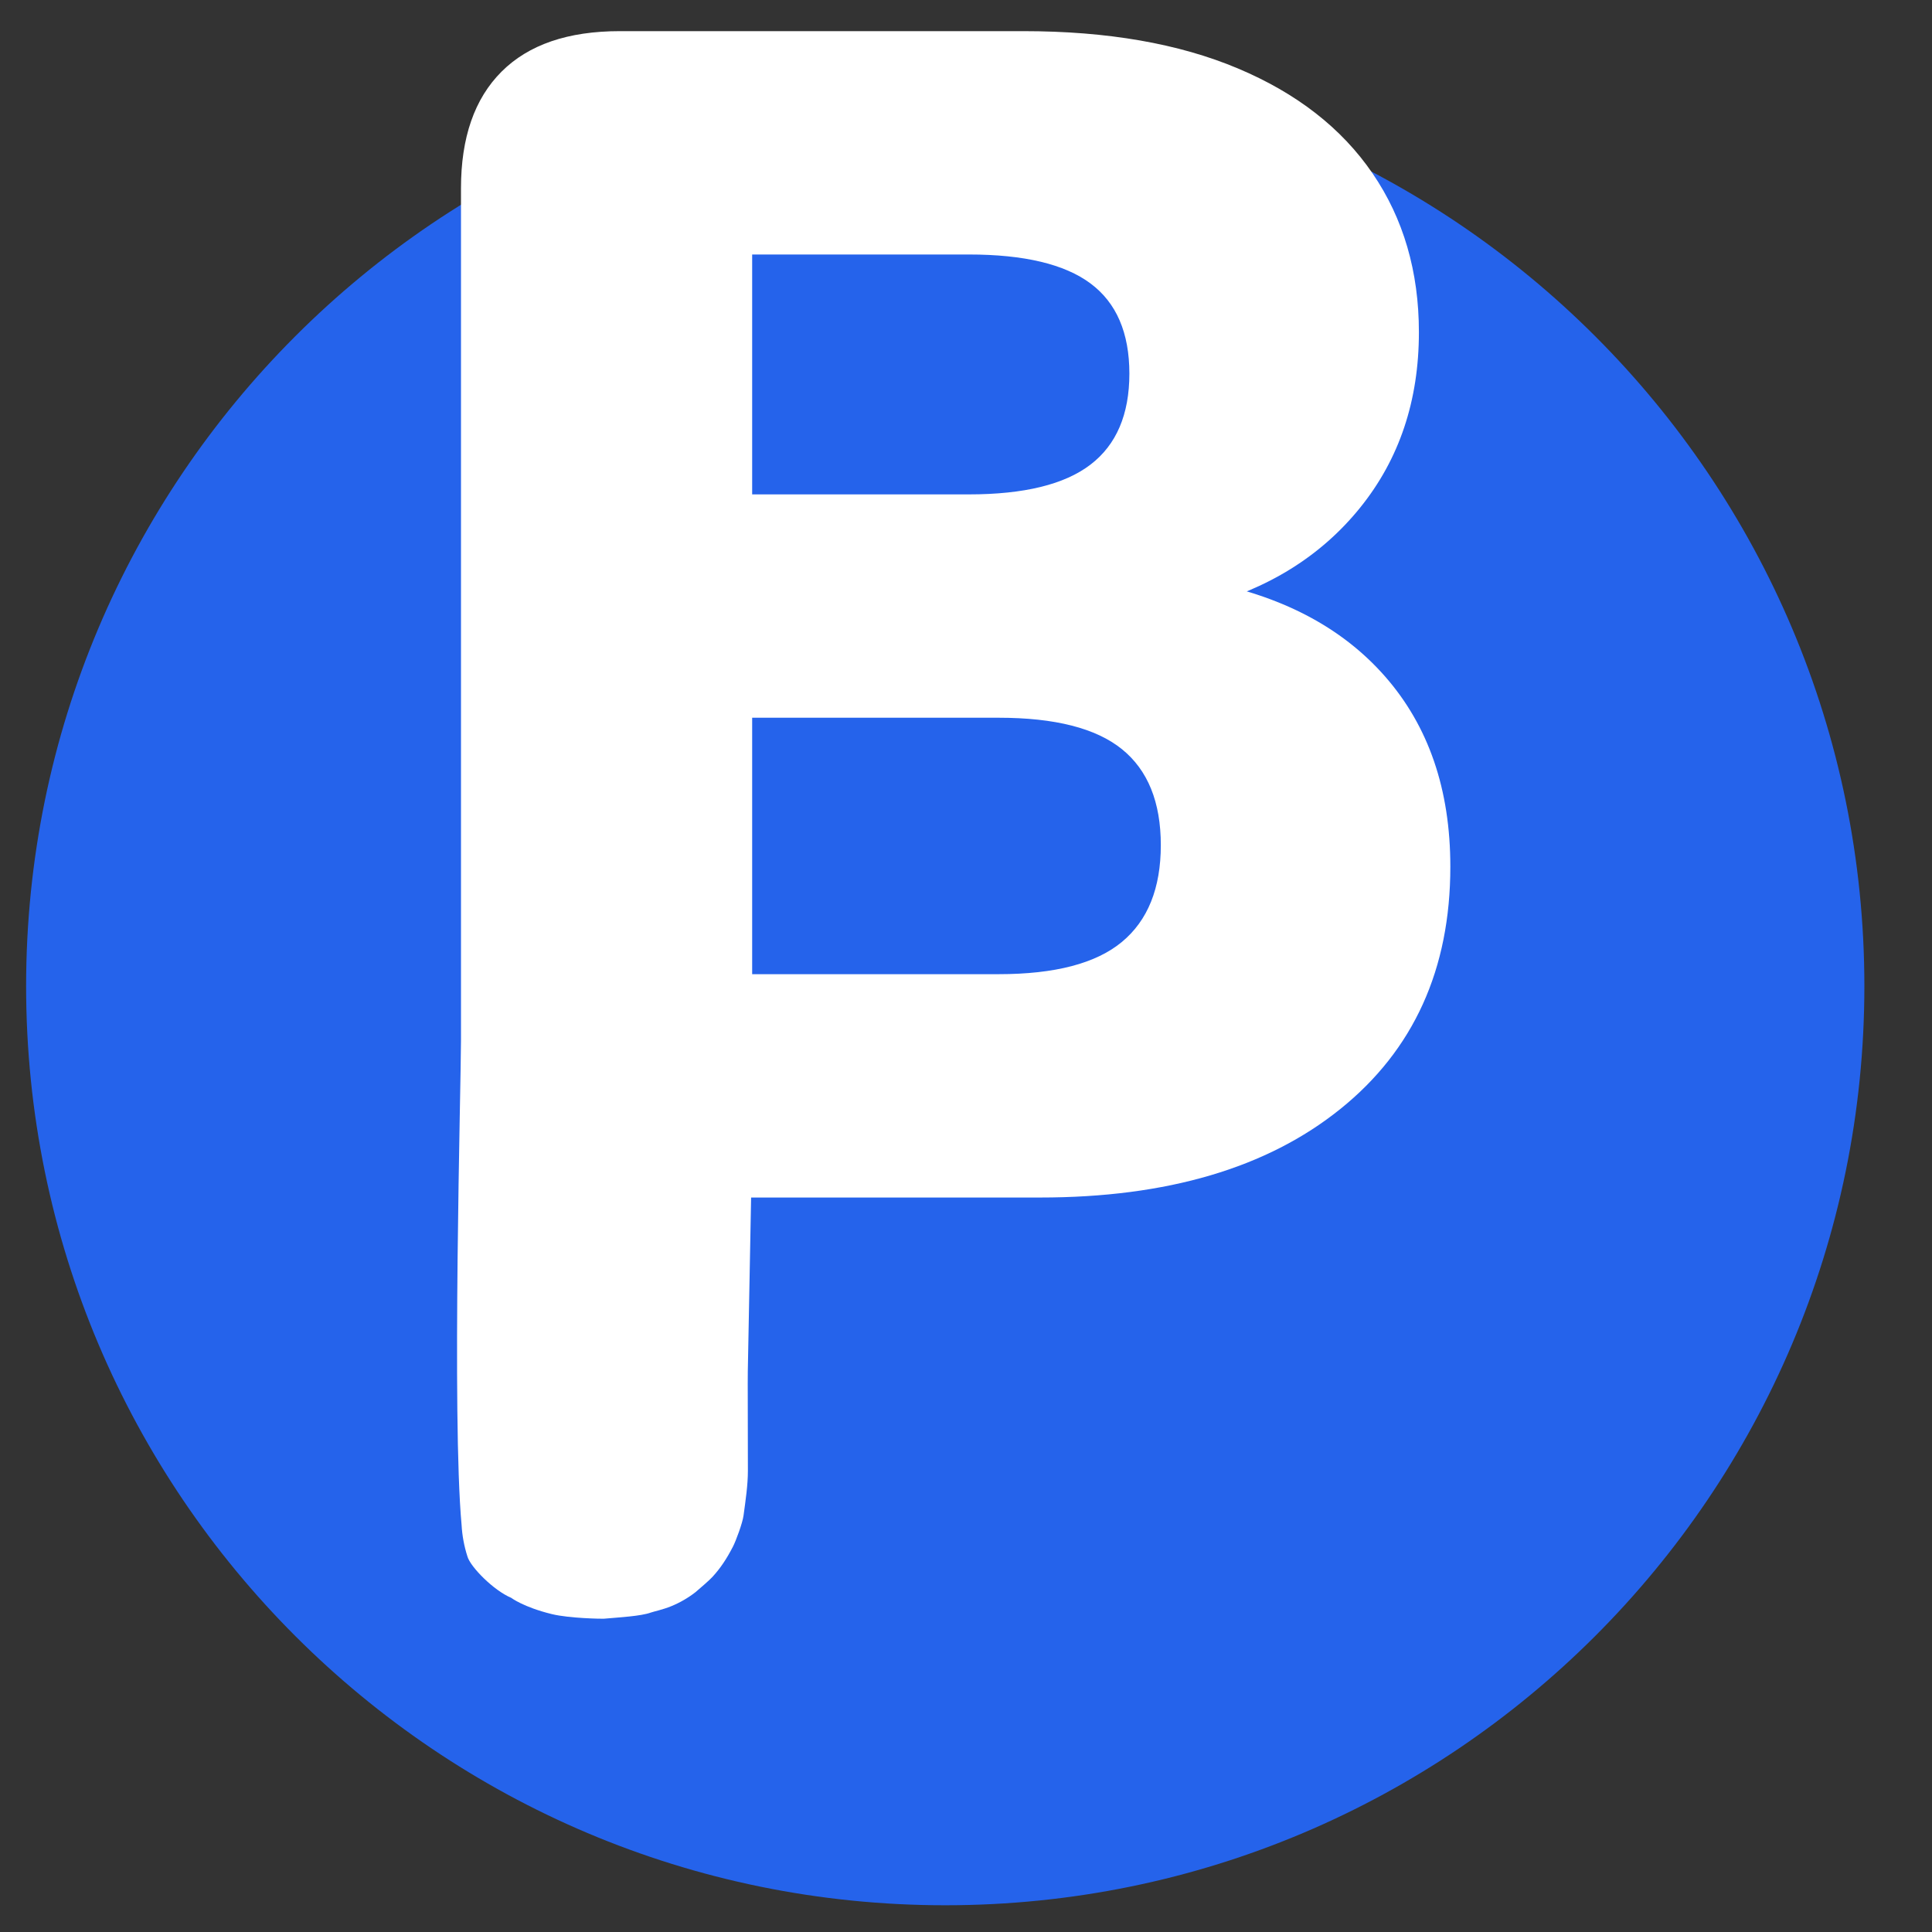 <svg xmlns="http://www.w3.org/2000/svg" xmlns:xlink="http://www.w3.org/1999/xlink" width="1080" height="1080" viewBox="0 0 1080 1080" xml:space="preserve"><rect x="0" y="0" width="1080" height="1080" fill="#333333" stroke="none"/><desc>Created with Fabric.js 5.2.4</desc><defs></defs><g transform="matrix(0 0 0 0 0 0)" id="a81c2922-17e7-46d1-8be5-26540ba0b41f"></g><g transform="matrix(1 0 0 1 540 540)" id="cd63ec5a-f95c-4238-b0e6-70f077cc93f7"><rect style="stroke: none; strokeWidth: 1; stroke-dasharray: none; strokeLinecap: butt; stroke-dashoffset: 0; strokeLinejoin: miter; stroke-miterlimit: 4; fill: rgb(255,255,255); fillRule: nonzero; opacity: 1; visibility: hidden;" x="-540" y="-540" rx="0" ry="0" width="1080" height="1080"></rect></g><g transform="matrix(25.69 0 0 25.69 528.27 551.28)"><path style="stroke: none; strokeWidth: 1; stroke-dasharray: none; strokeLinecap: butt; stroke-dashoffset: 0; strokeLinejoin: miter; stroke-miterlimit: 4; fill: rgb(37, 99, 235); fillRule: nonzero; opacity: 1;" transform=" translate(-168.78, -113.45)" d="M 148.785 113.449 C 148.785 124.495 157.739 133.449 168.785 133.449 C 179.831 133.449 188.785 124.495 188.785 113.449 C 188.785 102.403 179.831 93.449 168.785 93.449 C 157.739 93.449 148.785 102.403 148.785 113.449 Z"></path></g><g transform="matrix(25.69 0 0 25.69 533.09 461.18)"><path style="stroke: none; strokeWidth: 1; stroke-dasharray: none; strokeLinecap: butt; stroke-dashoffset: 0; strokeLinejoin: miter; stroke-miterlimit: 4; fill: rgb(255,255,255); fillRule: nonzero; opacity: 1;" transform=" translate(-168.97, -109.94)" d="M 164.491 121.834 C 164.487 122.033 164.493 122.838 164.493 123.992 C 164.493 124.301 164.444 124.629 164.398 124.968 C 164.376 125.13 164.233 125.517 164.167 125.644 C 164.031 125.908 163.897 126.11 163.722 126.301 C 163.651 126.379 163.443 126.556 163.352 126.634 C 163.191 126.759 163.015 126.861 162.827 126.938 C 162.633 127.017 162.444 127.054 162.381 127.077 C 162.164 127.156 161.697 127.181 161.358 127.211 C 161.319 127.214 160.608 127.204 160.224 127.11 C 159.608 126.959 159.342 126.756 159.342 126.756 C 158.961 126.597 158.455 126.083 158.391 125.858 C 158.319 125.635 158.276 125.404 158.263 125.17 C 158.049 122.826 158.25 115.585 158.25 114.626 L 158.25 96.086 C 158.25 94.982 158.544 94.136 159.132 93.548 C 159.72 92.96 160.578 92.666 161.706 92.666 L 170.49 92.666 C 172.314 92.666 173.868 92.936 175.152 93.476 C 176.436 94.016 177.414 94.778 178.086 95.762 C 178.758 96.746 179.094 97.898 179.094 99.218 C 179.094 100.706 178.668 101.978 177.816 103.034 C 176.964 104.09 175.806 104.81 174.342 105.194 L 174.342 104.618 C 176.07 104.93 177.408 105.626 178.356 106.706 C 179.304 107.786 179.778 109.166 179.778 110.846 C 179.778 113.078 178.98 114.836 177.384 116.12 C 175.788 117.404 173.61 118.046 170.85 118.046 L 164.563 118.046 L 164.491 121.834 Z M 164.586 113.186 L 169.95 113.186 C 171.174 113.186 172.068 112.952 172.632 112.484 C 173.196 112.016 173.478 111.314 173.478 110.378 C 173.478 109.442 173.196 108.746 172.632 108.29 C 172.068 107.834 171.174 107.606 169.95 107.606 L 164.586 107.606 L 164.586 113.186 Z M 164.586 102.746 L 169.302 102.746 C 170.502 102.746 171.384 102.53 171.948 102.098 C 172.512 101.666 172.794 101.006 172.794 100.118 C 172.794 99.23 172.512 98.576 171.948 98.156 C 171.384 97.736 170.502 97.526 169.302 97.526 L 164.586 97.526 L 164.586 102.746 Z"></path></g></svg>